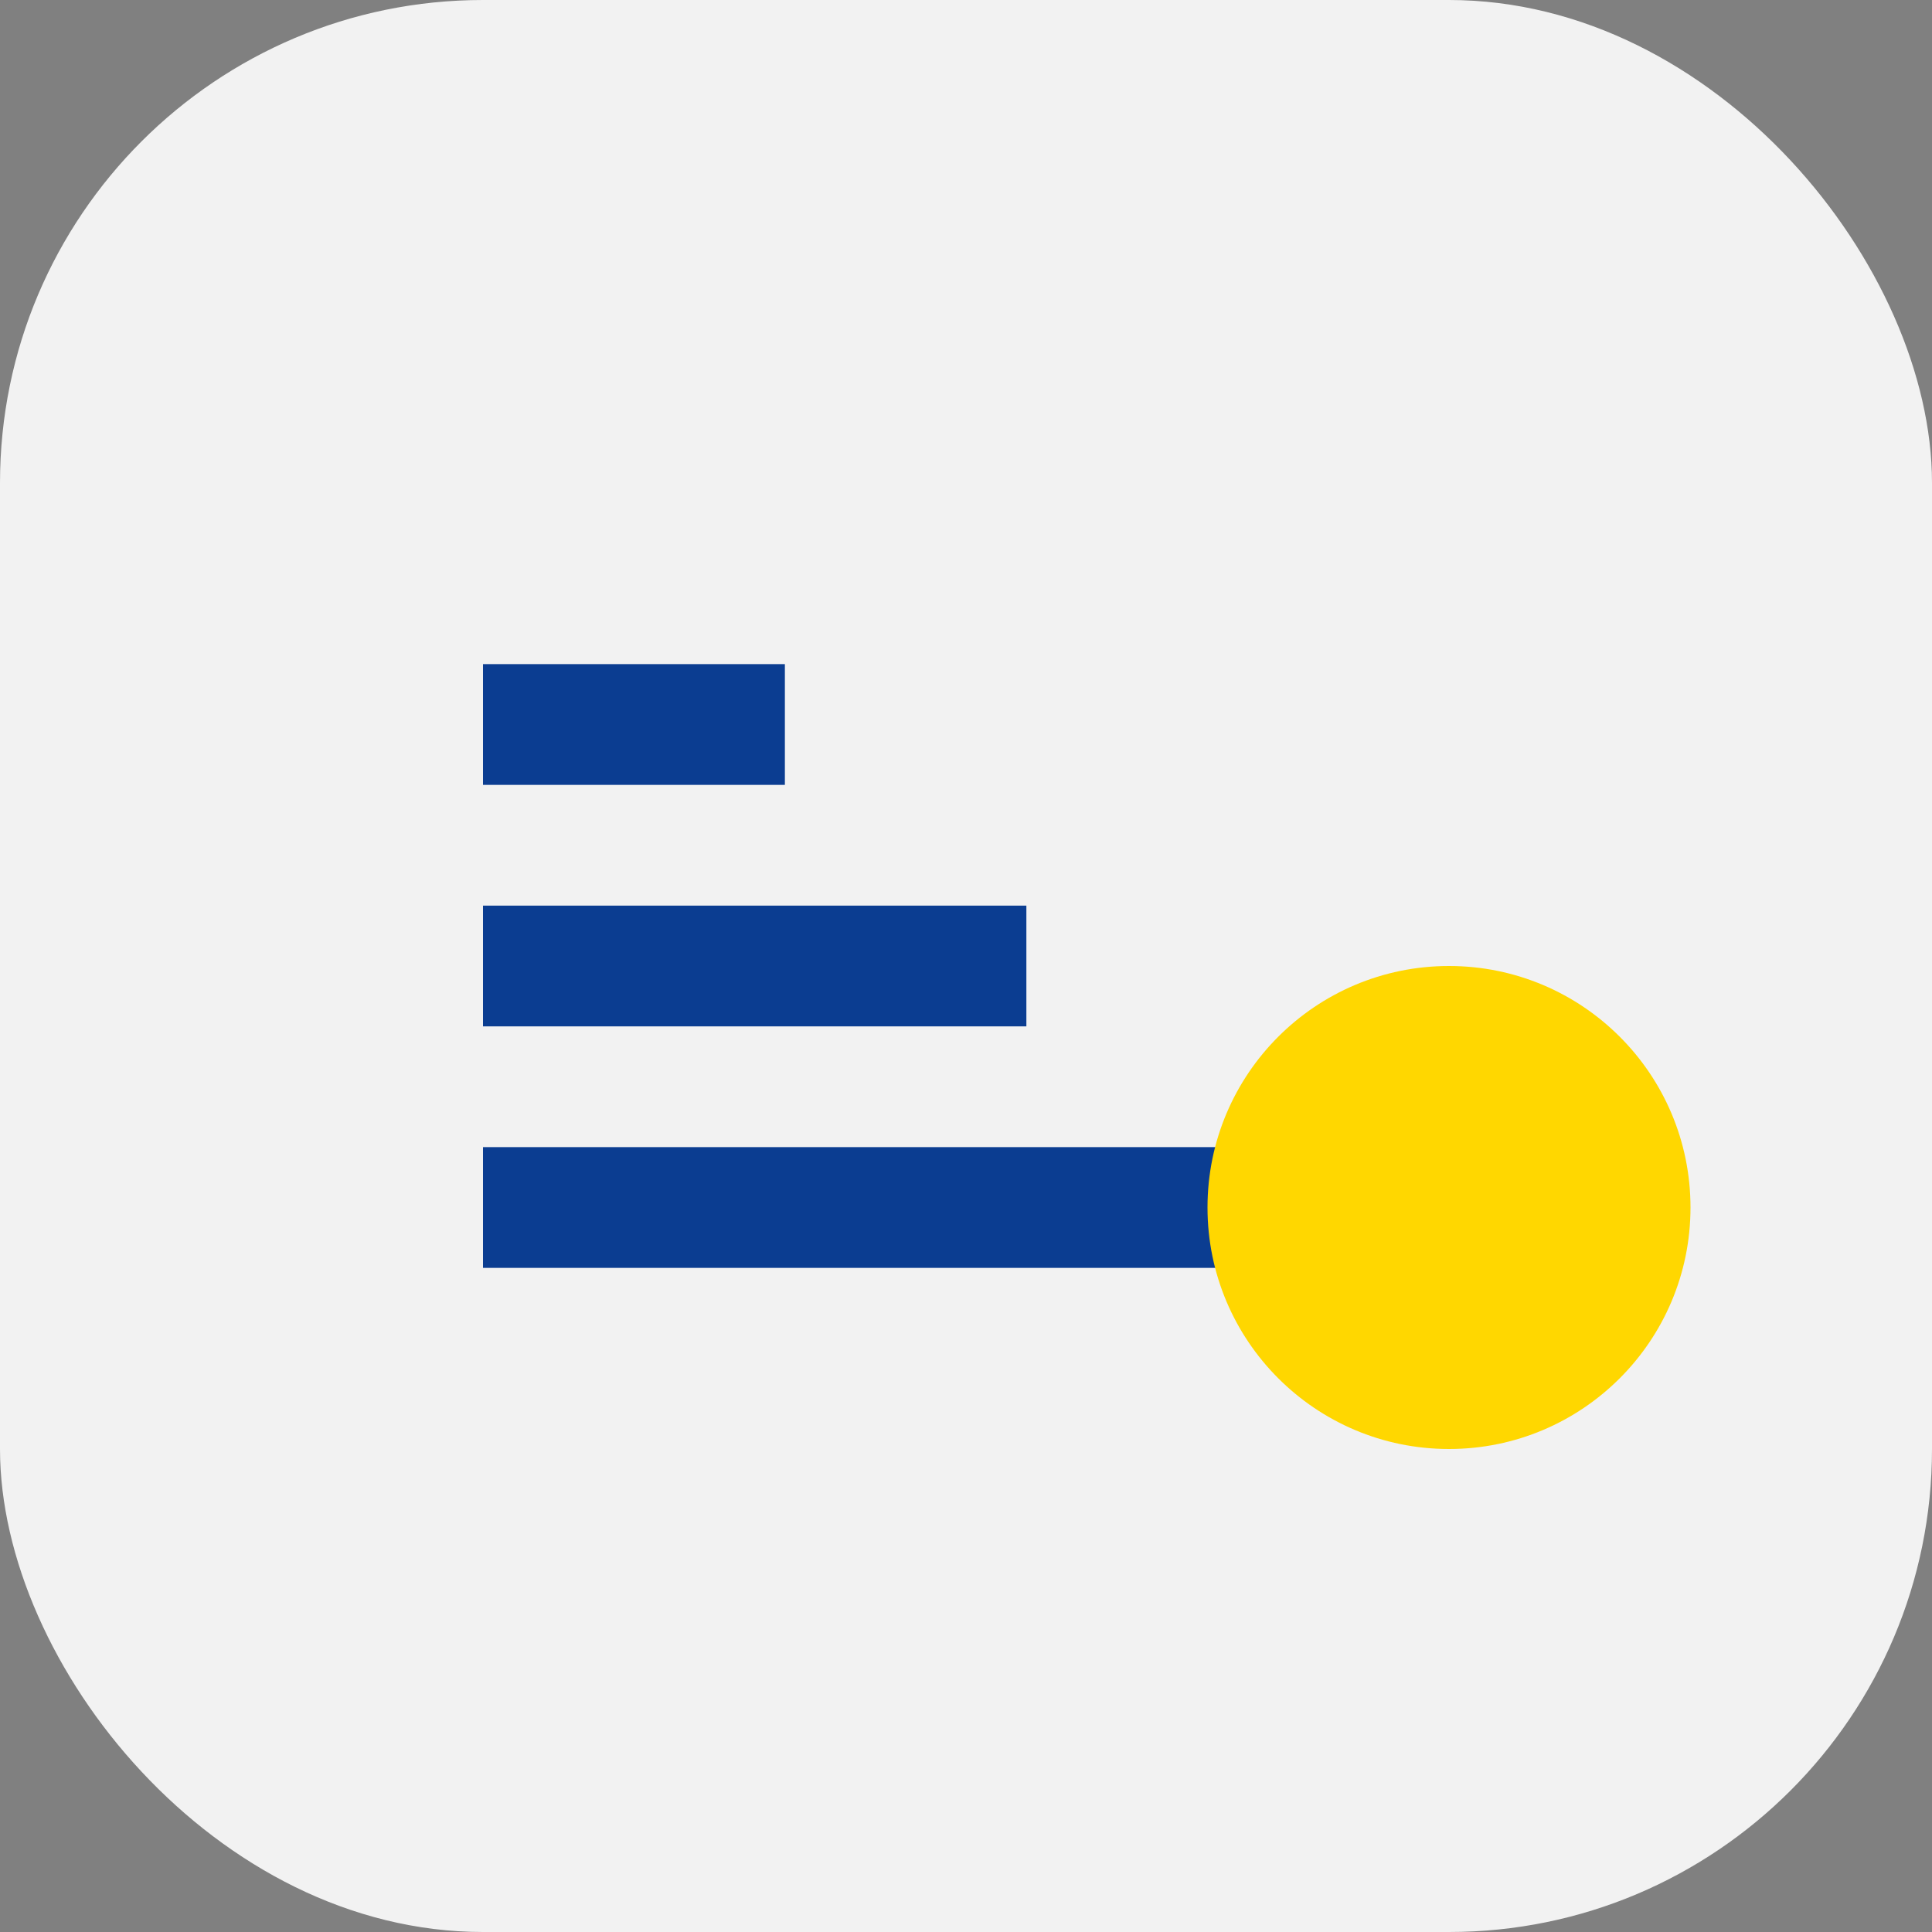 <?xml version="1.0" encoding="UTF-8"?>
<svg xmlns="http://www.w3.org/2000/svg" width="32" height="32" viewBox="0 0 32 32"><rect x="0" y="0" width="32" height="32" fill="#808080" stroke="none"/><rect width="32" height="32" rx="8" fill="#F2F2F2"/><path d="M8 20h14M8 16h9M8 12h5" stroke="#0B3D91" stroke-width="2" fill="none"/><circle cx="24" cy="20" r="4" fill="#FFD700"/></svg>